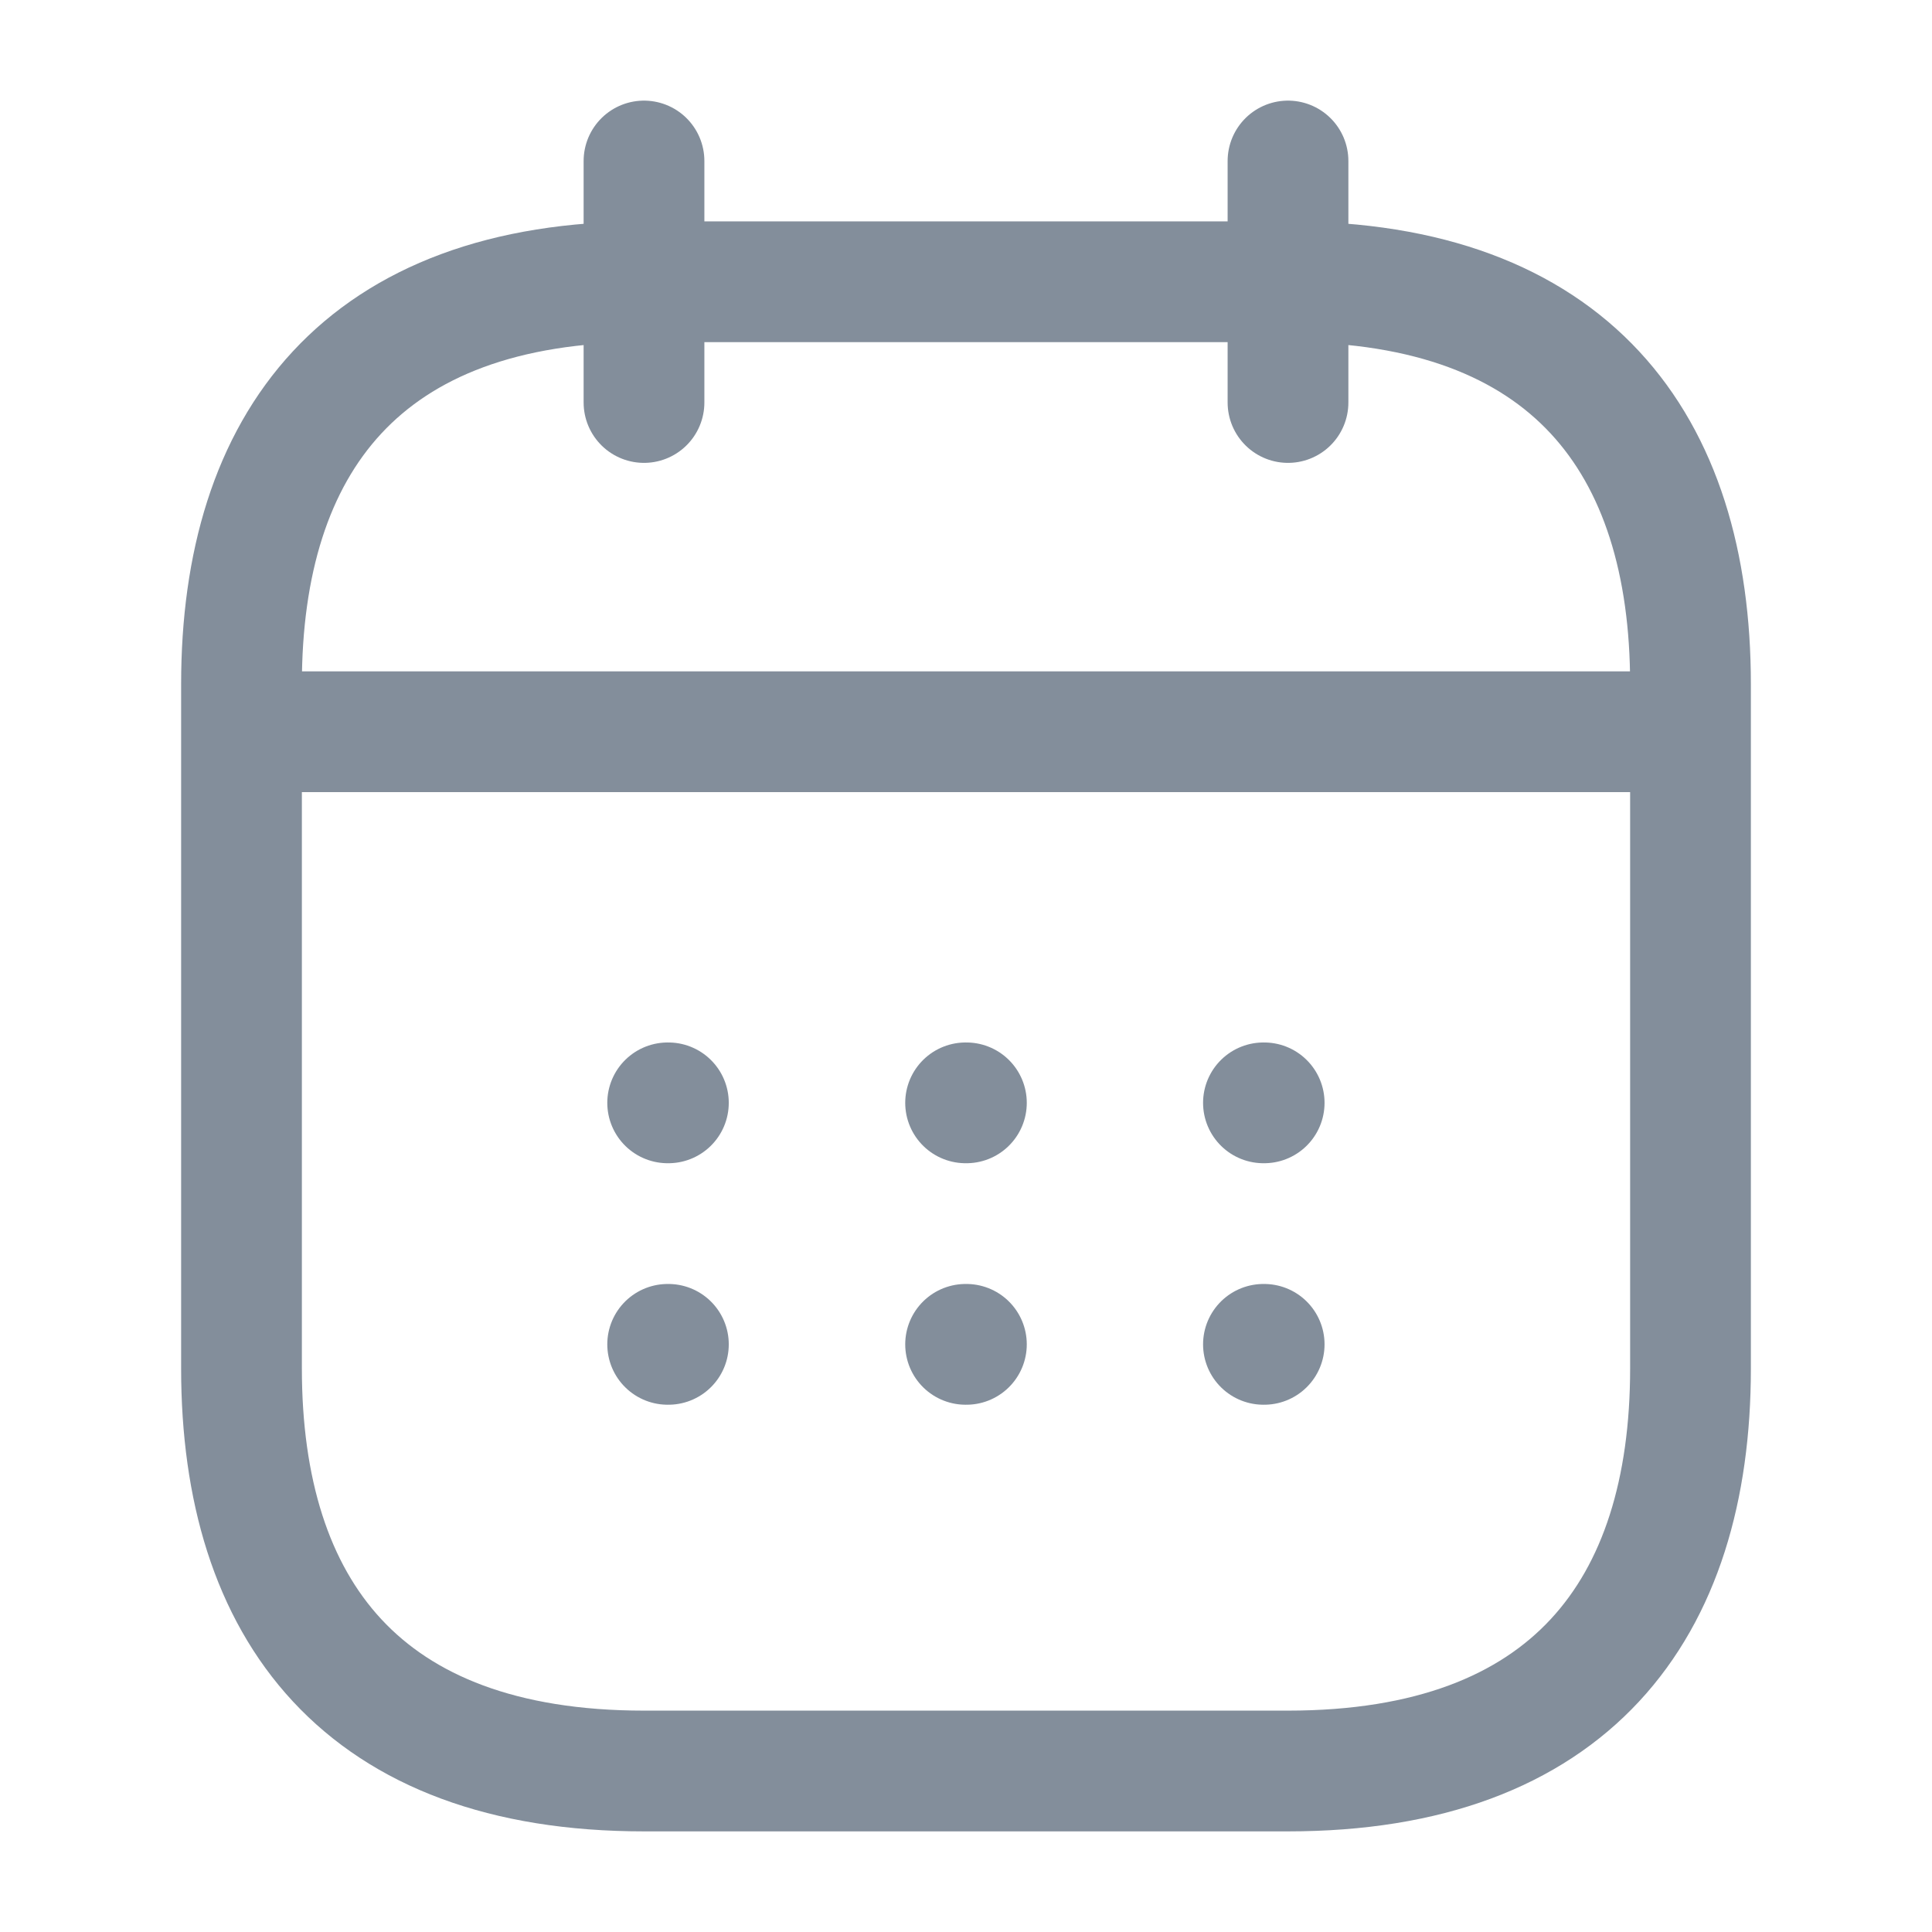 <svg width="24" height="24" viewBox="0 0 24 24" fill="none" xmlns="http://www.w3.org/2000/svg">
<path d="M8 2V5" stroke="#838E9B" stroke-width="1.5" stroke-miterlimit="10" stroke-linecap="round" stroke-linejoin="round"/>
<path d="M16 2V5" stroke="#838E9B" stroke-width="1.5" stroke-miterlimit="10" stroke-linecap="round" stroke-linejoin="round"/>
<path d="M3.5 9.09H20.5" stroke="#838E9B" stroke-width="1.5" stroke-miterlimit="10" stroke-linecap="round" stroke-linejoin="round"/>
<path d="M21 8.5V17C21 20 19.5 22 16 22H8C4.5 22 3 20 3 17V8.5C3 5.5 4.5 3.5 8 3.5H16C19.5 3.5 21 5.5 21 8.5Z" stroke="#838E9B" stroke-width="1.5" stroke-miterlimit="10" stroke-linecap="round" stroke-linejoin="round"/>
<path d="M15.695 13.7H15.704" stroke="#838E9B" stroke-width="1.5" stroke-linecap="round" stroke-linejoin="round"/>
<path d="M15.695 16.7H15.704" stroke="#838E9B" stroke-width="1.5" stroke-linecap="round" stroke-linejoin="round"/>
<path d="M11.995 13.7H12.005" stroke="#838E9B" stroke-width="1.5" stroke-linecap="round" stroke-linejoin="round"/>
<path d="M11.995 16.7H12.005" stroke="#838E9B" stroke-width="1.5" stroke-linecap="round" stroke-linejoin="round"/>
<path d="M8.294 13.7H8.303" stroke="#838E9B" stroke-width="1.5" stroke-linecap="round" stroke-linejoin="round"/>
<path d="M8.294 16.7H8.303" stroke="#838E9B" stroke-width="1.5" stroke-linecap="round" stroke-linejoin="round"/>
</svg>

